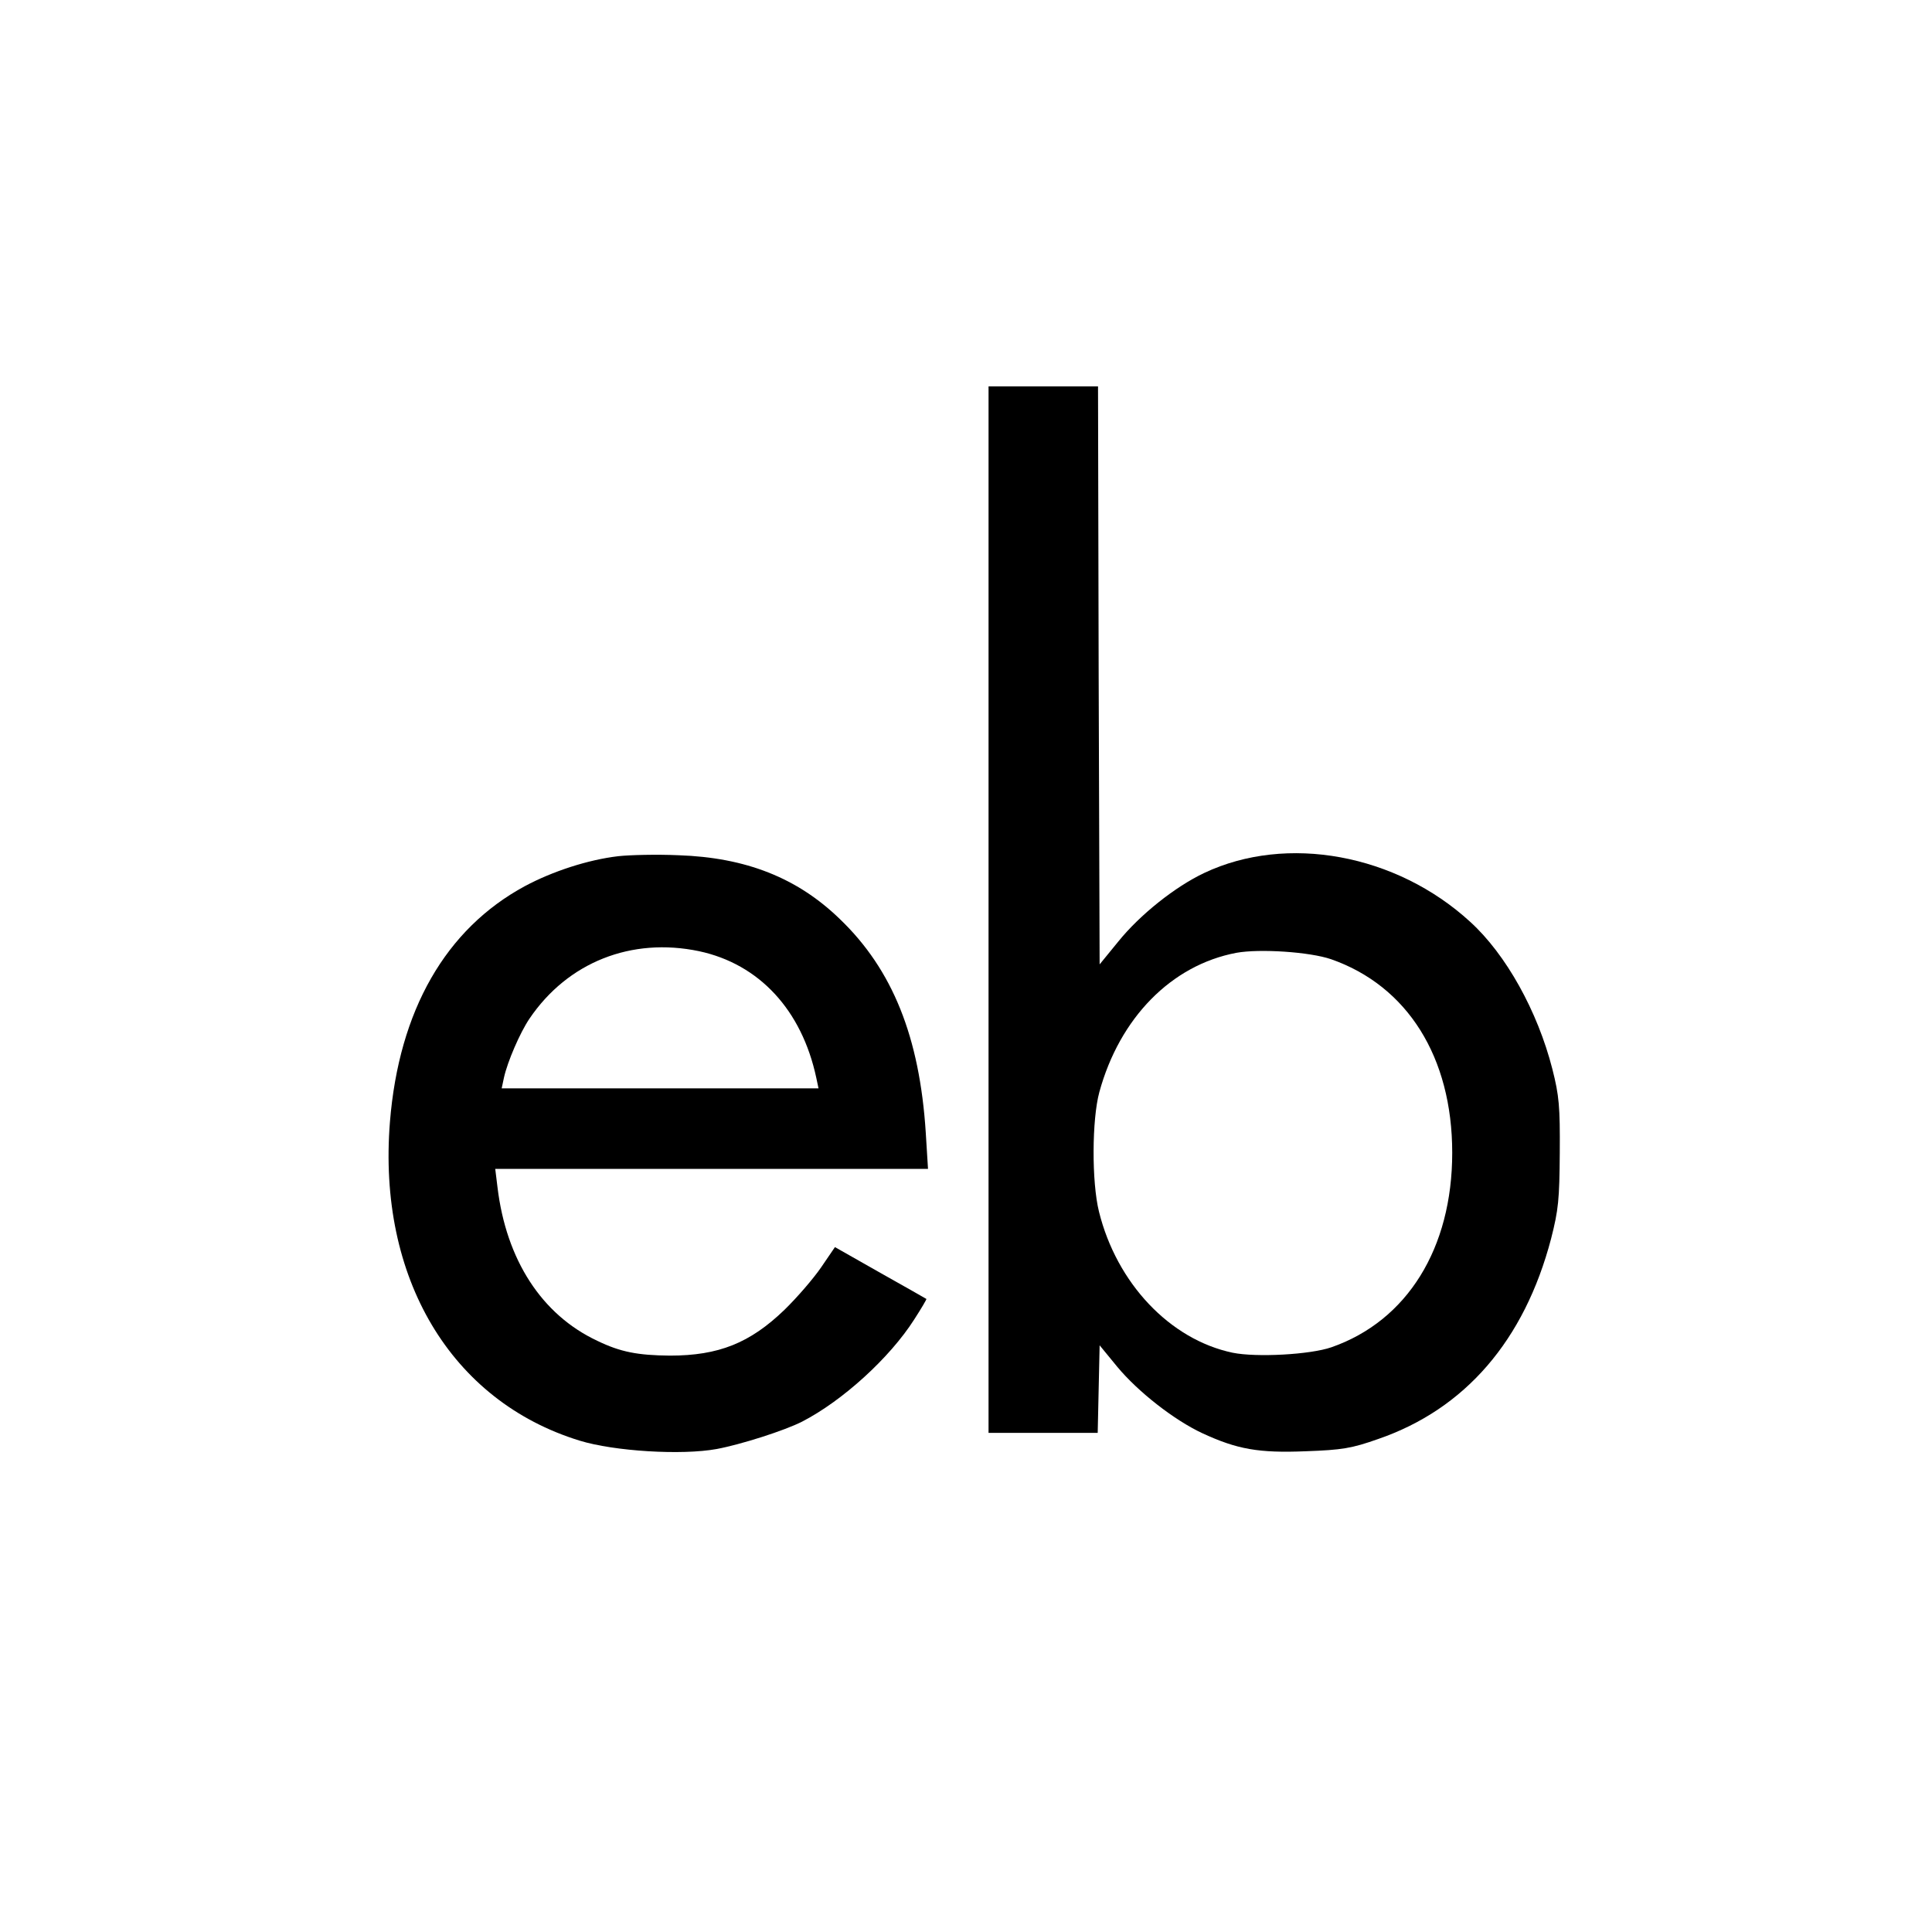 <?xml version="1.0" standalone="no"?>
<!DOCTYPE svg PUBLIC "-//W3C//DTD SVG 20010904//EN"
 "http://www.w3.org/TR/2001/REC-SVG-20010904/DTD/svg10.dtd">
<svg version="1.0" xmlns="http://www.w3.org/2000/svg"
 width="600pt" height="600pt" viewBox="0 0 600 600"
 preserveAspectRatio="xMidYMid meet">
<g transform="translate(0,600) scale(0.1,-0.1)"
fill="#000000" stroke="none">
<path d="M3070 3175 l0 -1625 170 0 169 0 3 136 3 136 55 -67 c64 -77 176
-165 264 -206 108 -50 175 -62 321 -56 113 4 143 9 225 38 270 93 454 306 537
622 23 90 26 122 27 267 1 144 -2 177 -23 260 -46 180 -144 356 -255 457 -230
211 -570 273 -826 152 -91 -43 -200 -130 -267 -213 l-58 -71 -3 898 -2 897
-170 0 -170 0 0 -1625z m1064 -154 c237 -83 376 -304 376 -601 0 -297 -140
-522 -375 -604 -66 -23 -233 -32 -307 -17 -195 41 -360 216 -415 438 -23 93
-22 286 1 371 63 231 224 395 426 433 72 13 227 3 294 -20z"/>
<path d="M1920 3341 c-94 -11 -204 -47 -290 -93 -246 -133 -391 -386 -419
-732 -39 -484 189 -867 589 -990 107 -33 317 -46 426 -26 75 14 210 57 265 85
126 65 272 198 348 317 22 34 39 63 38 64 -1 1 -65 37 -143 81 l-141 80 -43
-63 c-24 -35 -75 -94 -114 -132 -107 -103 -204 -142 -356 -142 -99 1 -153 11
-225 46 -173 81 -283 252 -310 477 l-7 57 672 0 672 0 -7 113 c-19 296 -103
506 -267 663 -132 128 -292 191 -501 198 -67 3 -151 1 -187 -3z m251 -295
c187 -40 319 -183 364 -393 l7 -33 -492 0 -492 0 7 33 c11 50 50 140 79 183
119 176 317 254 527 210z"/>
</g>
</svg>
